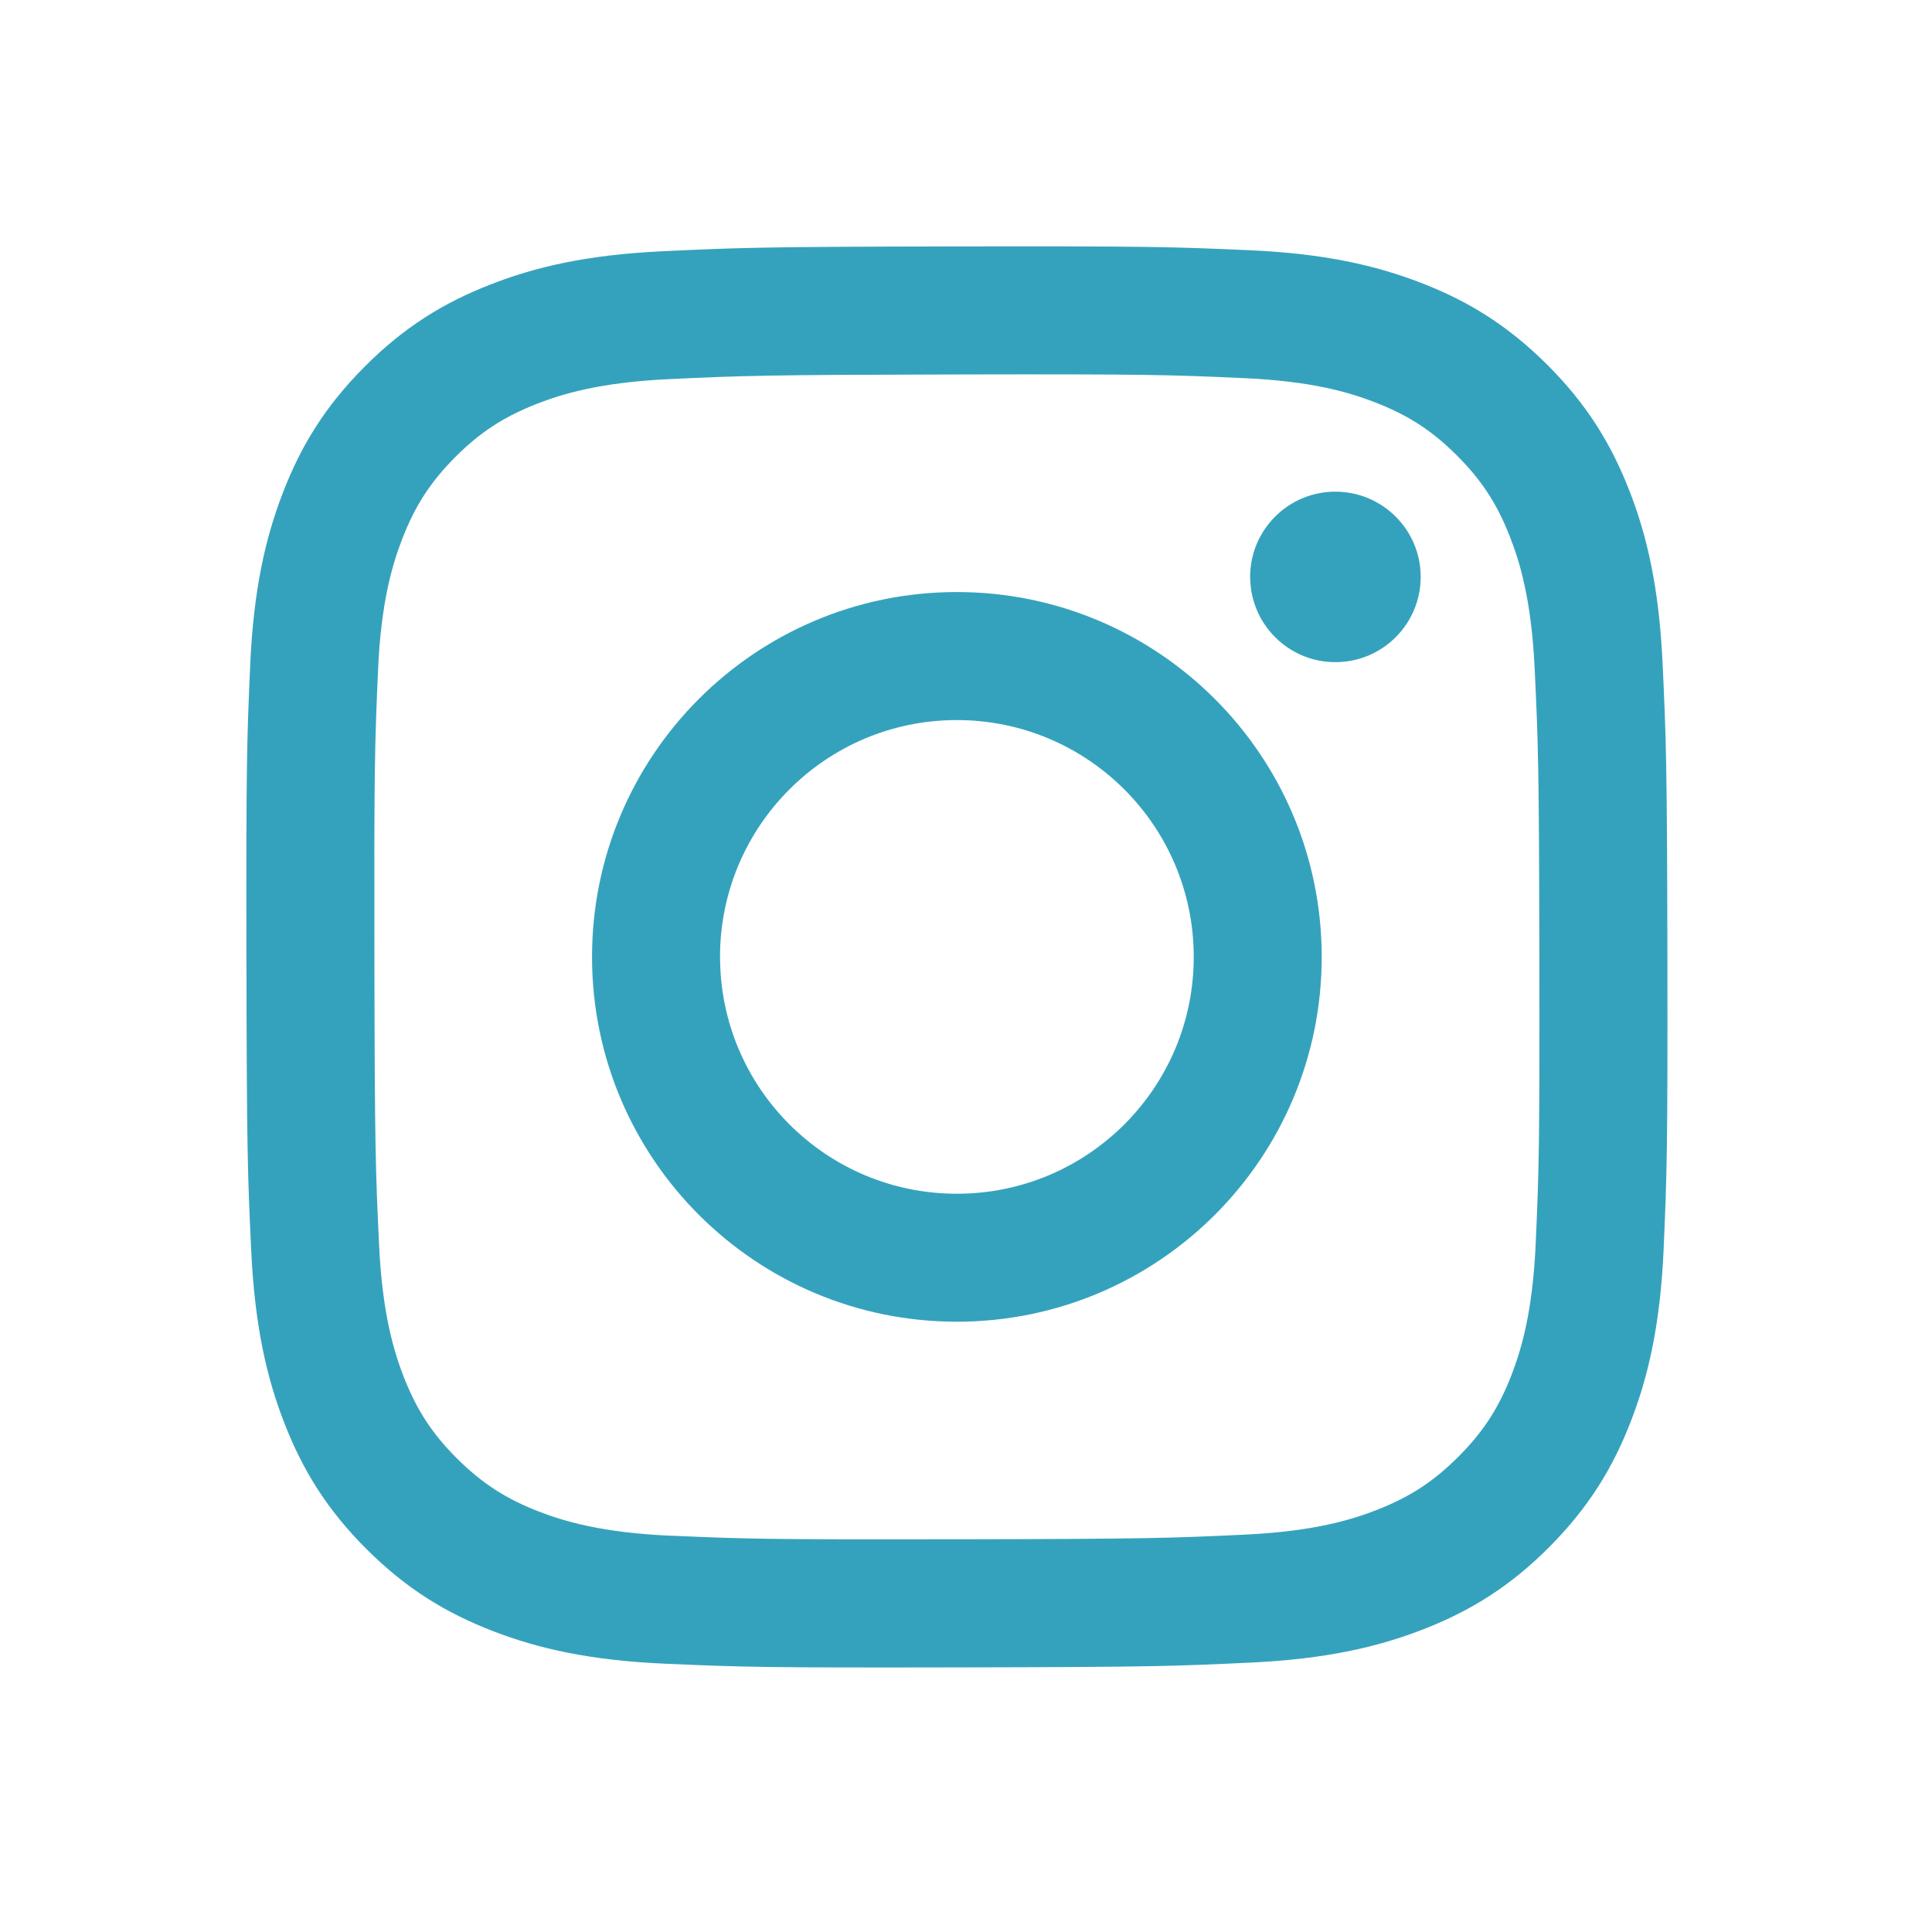 <svg xmlns="http://www.w3.org/2000/svg" xmlns:xlink="http://www.w3.org/1999/xlink" width="500" zoomAndPan="magnify" viewBox="0 0 375 375" height="500" preserveAspectRatio="xMidYMid meet" version="1.0"><defs><clipPath id="8938701f23"><path d="M 47.816 47.816 L 323.816 47.816 L 323.816 323.816 L 47.816 323.816 Z M 47.816 47.816" clip-rule="nonzero"></path></clipPath></defs><g clip-path="url(#8938701f23)"><path fill="#35a2bd" d="M 128.613 48.766 C 113.941 49.457 103.918 51.809 95.156 55.238 C 86.086 58.773 78.402 63.508 70.758 71.188 C 63.105 78.871 58.398 86.566 54.902 95.652 C 51.508 104.438 49.207 114.461 48.559 129.148 C 47.91 143.848 47.766 148.543 47.832 186.004 C 47.895 223.449 48.066 228.156 48.766 242.871 C 49.469 257.543 51.809 267.555 55.238 276.328 C 58.773 285.398 63.508 293.07 71.188 300.727 C 78.871 308.383 86.566 313.074 95.652 316.582 C 104.426 319.977 114.461 322.289 129.137 322.926 C 143.848 323.574 148.543 323.719 185.988 323.641 C 223.449 323.574 228.145 323.406 242.855 322.703 C 257.531 322.004 267.539 319.648 276.312 316.23 C 285.387 312.684 293.07 307.965 300.711 300.281 C 308.355 292.602 313.059 284.906 316.57 275.82 C 319.961 267.047 322.277 257.012 322.914 242.352 C 323.551 227.637 323.707 222.93 323.641 185.48 C 323.574 148.035 323.395 143.344 322.703 128.629 C 322.004 113.941 319.664 103.93 316.23 95.156 C 312.684 86.086 307.965 78.414 300.281 70.758 C 292.602 63.117 284.906 58.398 275.82 54.902 C 267.047 51.508 257.012 49.195 242.336 48.559 C 227.621 47.91 222.918 47.766 185.469 47.832 C 148.02 47.895 143.328 48.066 128.613 48.766 M 130.227 298.086 C 116.785 297.5 109.48 295.266 104.605 293.395 C 98.16 290.898 93.57 287.91 88.723 283.113 C 83.887 278.289 80.898 273.703 78.375 267.281 C 76.492 262.418 74.219 255.129 73.582 241.672 C 72.891 227.141 72.734 222.773 72.672 185.949 C 72.605 149.141 72.734 144.773 73.371 130.227 C 73.945 116.785 76.191 109.48 78.066 104.621 C 80.559 98.172 83.535 93.586 88.348 88.734 C 93.168 83.902 97.758 80.91 104.191 78.391 C 109.051 76.492 116.344 74.23 129.785 73.594 C 144.328 72.906 148.684 72.762 185.508 72.684 C 222.332 72.605 226.699 72.734 241.246 73.387 C 254.684 73.969 261.988 76.191 266.852 78.078 C 273.297 80.574 277.898 83.535 282.734 88.359 C 287.57 93.184 290.574 97.758 293.082 104.203 C 294.98 109.051 297.242 116.359 297.879 129.785 C 298.566 144.328 298.723 148.695 298.789 185.508 C 298.852 222.332 298.723 226.699 298.086 241.23 C 297.5 254.672 295.266 261.988 293.395 266.852 C 290.898 273.285 287.922 277.887 283.098 282.723 C 278.277 287.543 273.703 290.547 267.254 293.07 C 262.406 294.965 255.102 297.227 241.676 297.867 C 227.129 298.555 222.773 298.711 185.938 298.773 C 149.125 298.84 144.758 298.711 130.215 298.074 M 242.66 112.016 C 242.676 121.152 250.109 128.551 259.234 128.523 C 268.371 128.512 275.77 121.09 275.754 111.949 C 275.742 102.812 268.309 95.418 259.168 95.43 C 250.031 95.445 242.637 102.879 242.648 112.004 M 114.914 185.871 C 114.992 224.984 146.762 256.621 185.859 256.543 C 224.973 256.465 256.621 224.711 256.543 185.598 C 256.465 146.5 224.699 114.852 185.586 114.914 C 146.488 114.992 114.836 146.762 114.914 185.871 M 139.754 185.82 C 139.715 160.434 160.254 139.805 185.637 139.766 C 211.023 139.715 231.652 160.254 231.703 185.652 C 231.758 211.035 211.207 231.664 185.82 231.703 C 160.434 231.758 139.805 211.207 139.766 185.82" fill-opacity="1" fill-rule="nonzero"></path></g></svg>